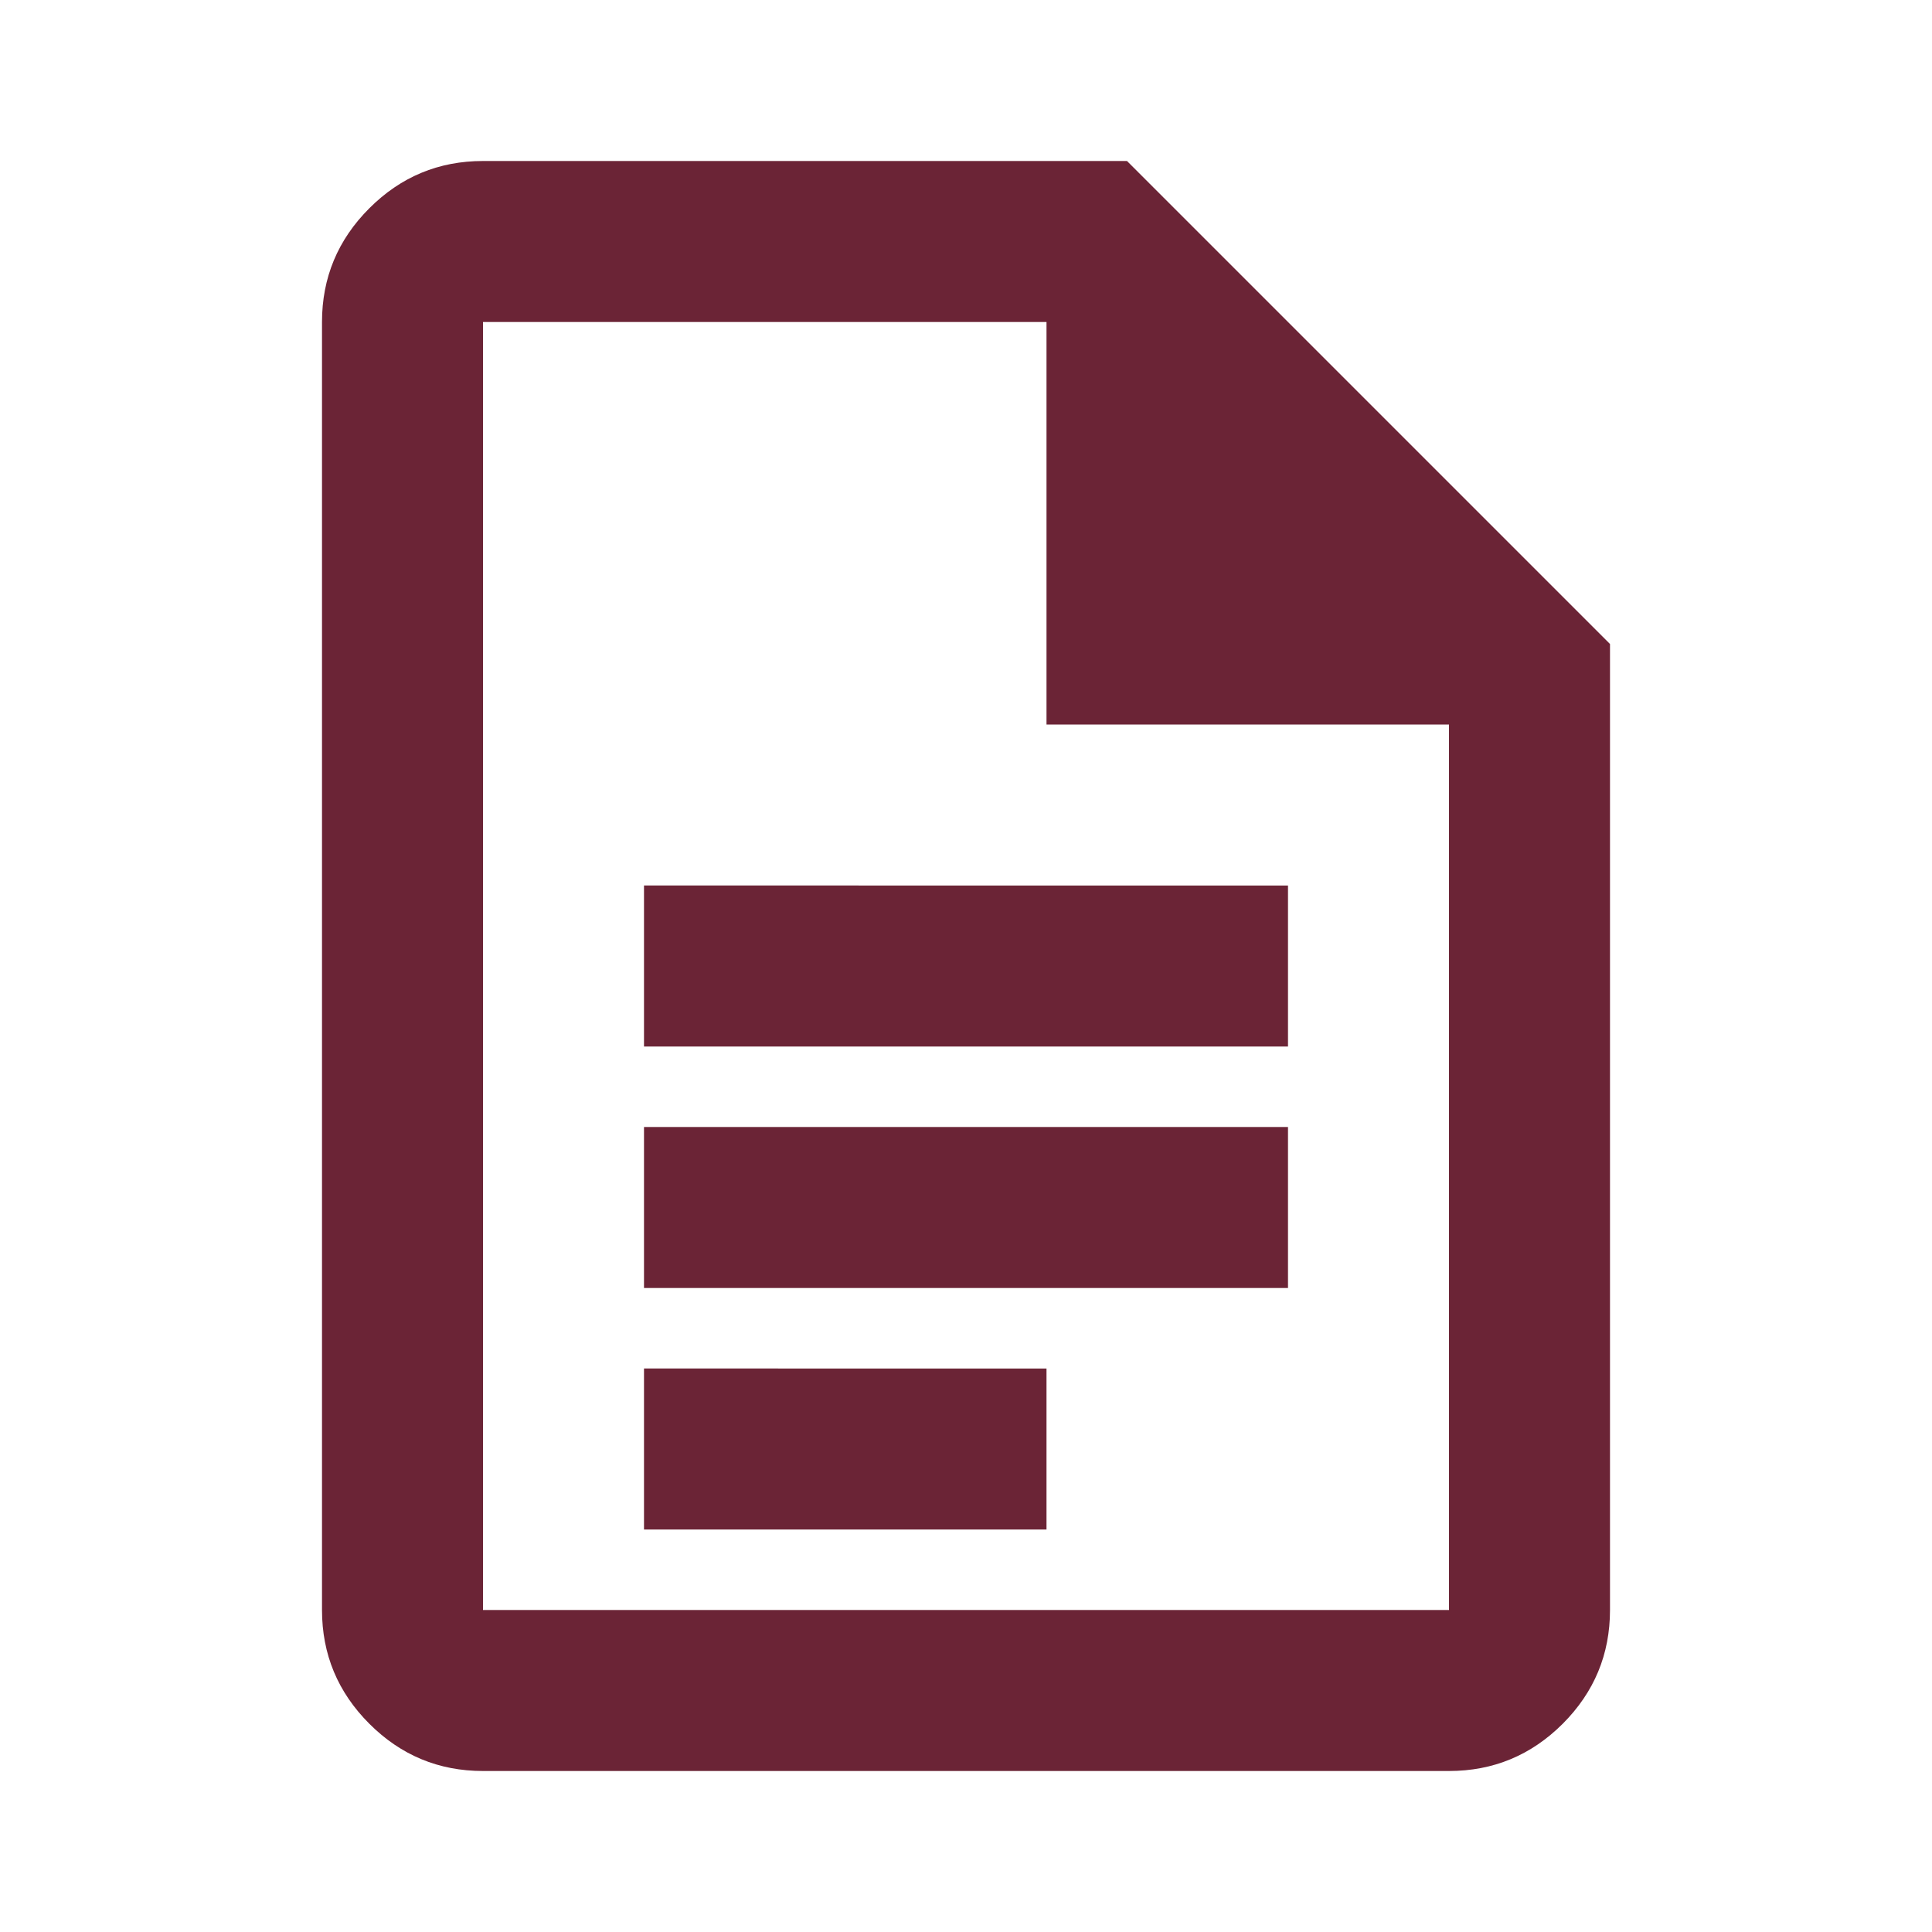 <svg
  xmlns="http://www.w3.org/2000/svg"
  width="128"
  height="128"
  viewBox="0 0 24 24"
  ><path
    fill="#6b2436"
    d="M18 22H6q-.825 0-1.412-.587Q4 20.825 4 20V4q0-.825.588-1.413Q5.175 2 6 2h8l6 6v12q0 .825-.587 1.413Q18.825 22 18 22ZM13 9V4H6v16h12V9ZM6 9V4v16Zm2 4h8v-2H8Zm0 3h8v-2H8Zm0 3h5v-2H8Z"
  ></path></svg
>
